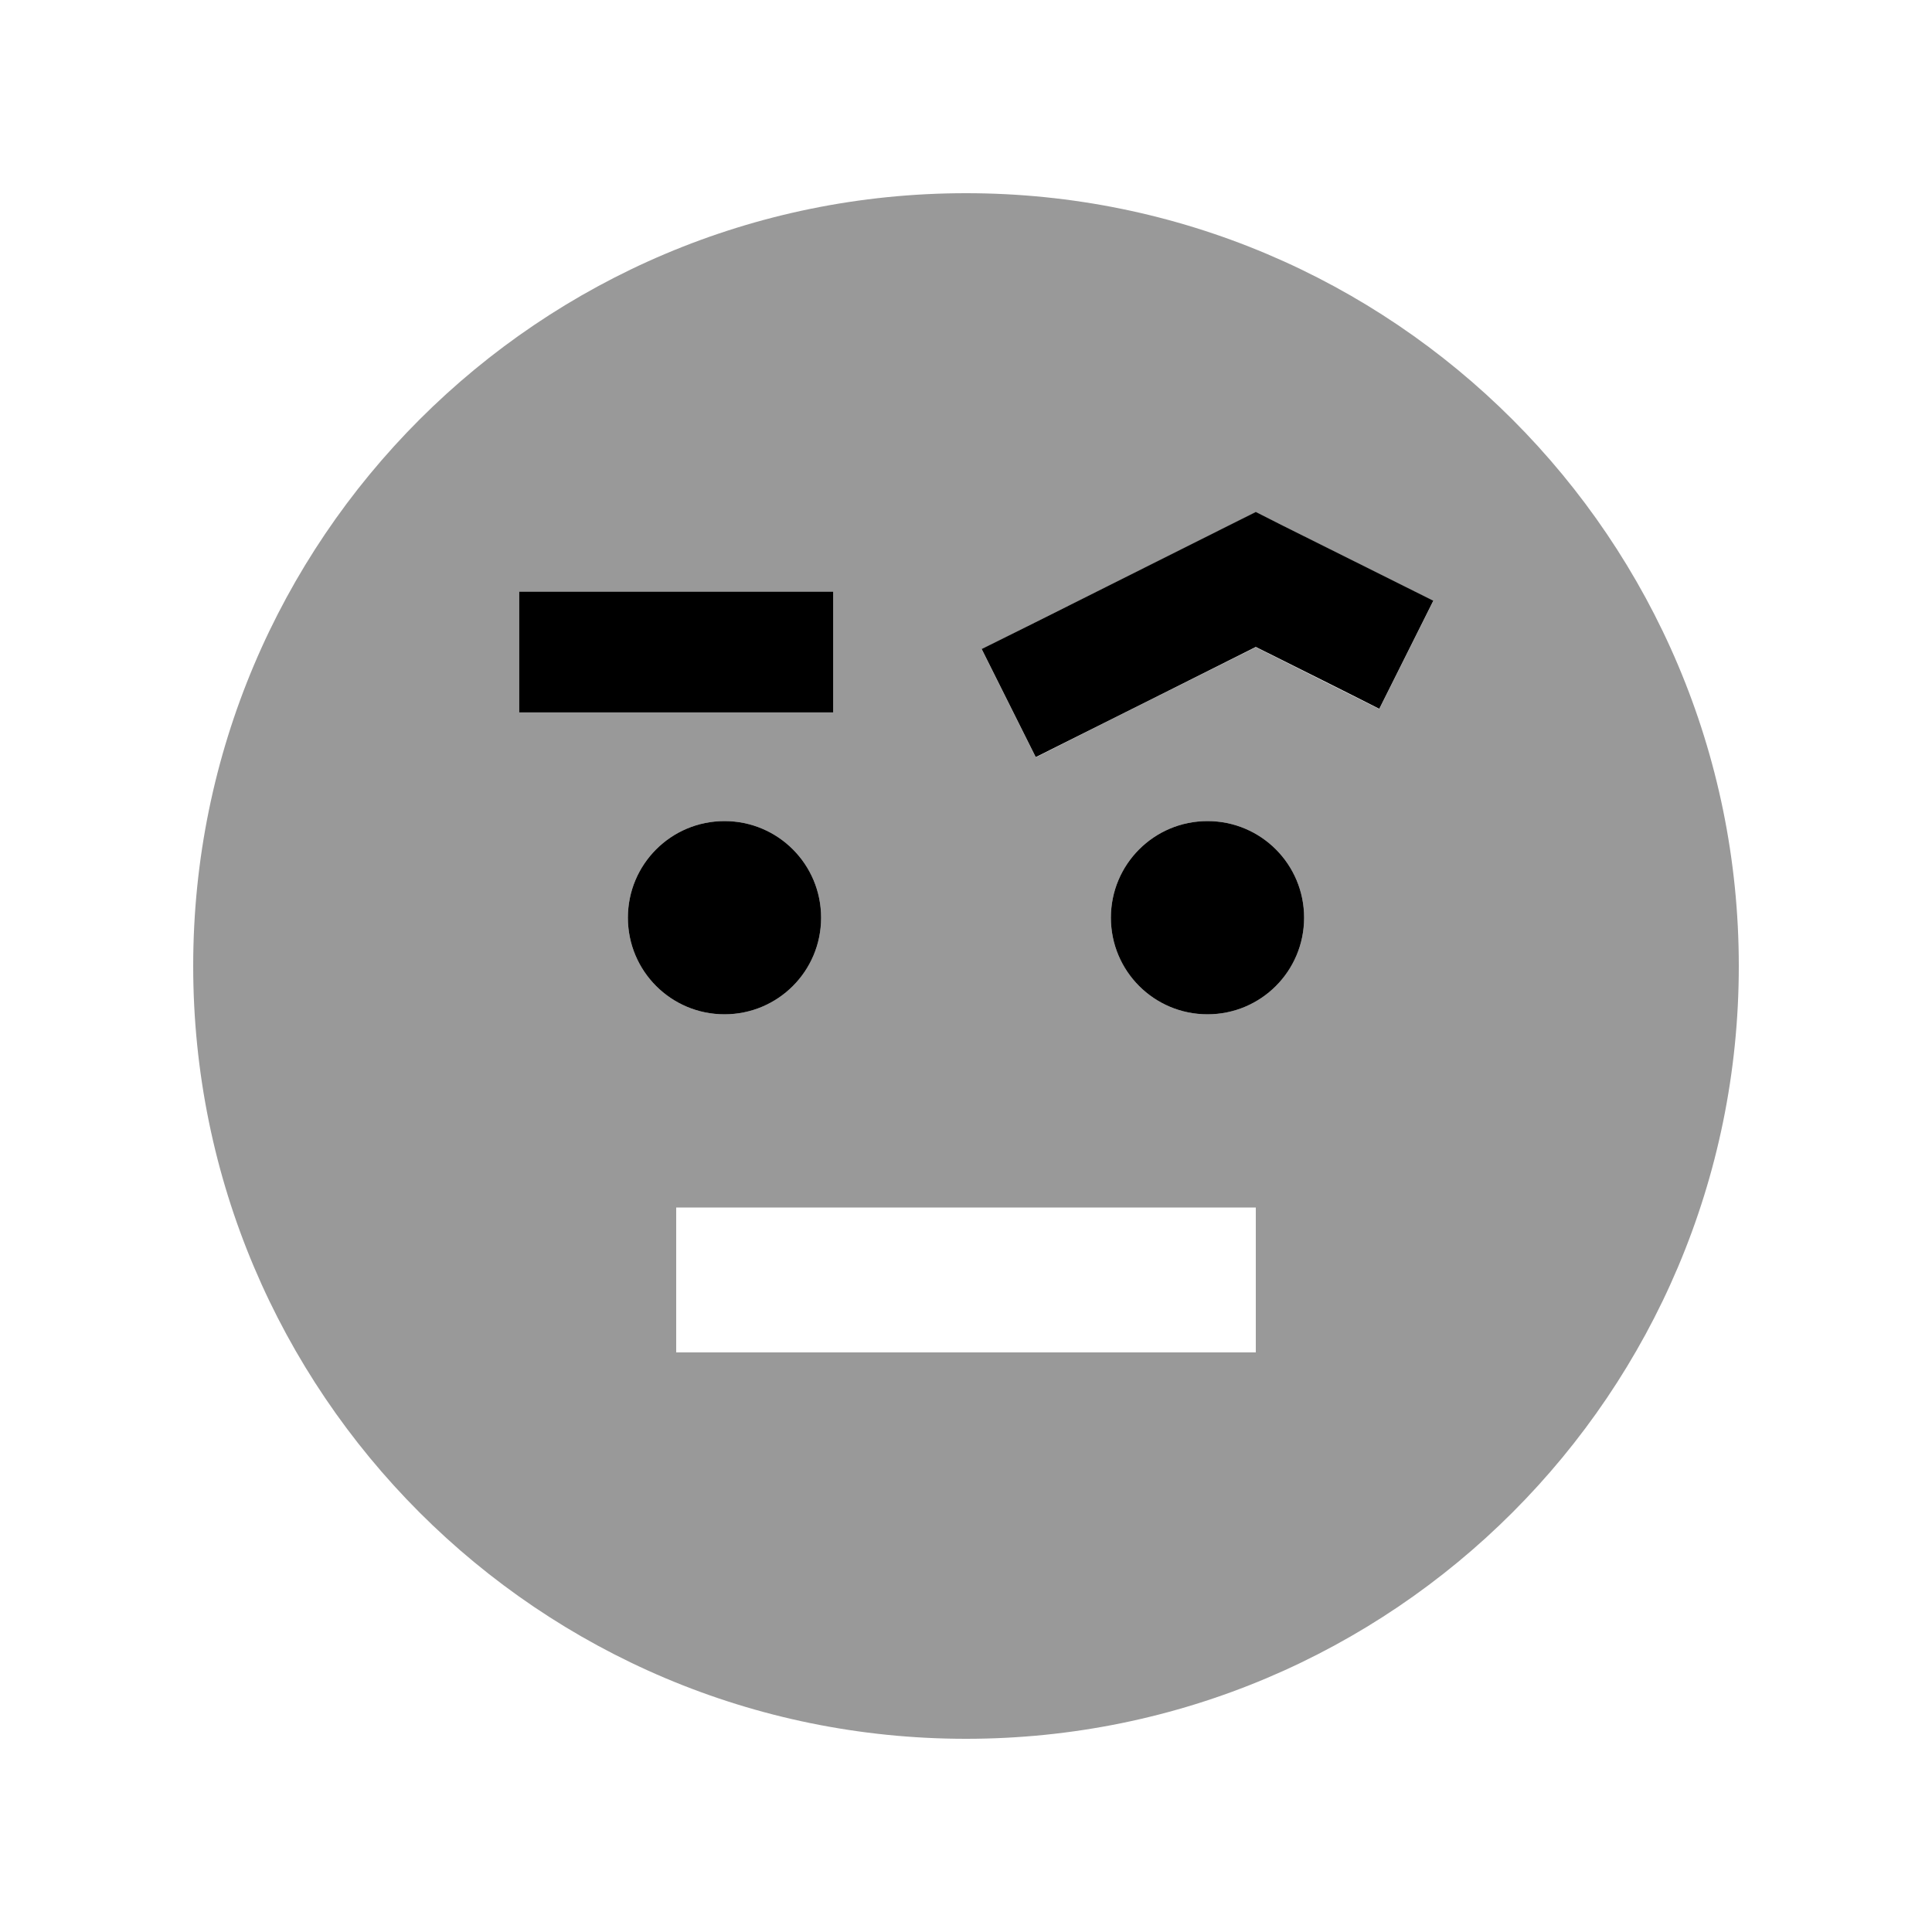 <svg xmlns="http://www.w3.org/2000/svg" viewBox="0 0 640 640"><!--! Font Awesome Pro 7.1.0 by @fontawesome - https://fontawesome.com License - https://fontawesome.com/license (Commercial License) Copyright 2025 Fonticons, Inc. --><path opacity=".4" fill="currentColor" d="M64 320C64 461.4 178.6 576 320 576C461.4 576 576 461.4 576 320C576 178.6 461.4 64 320 64C178.6 64 64 178.6 64 320zM172 196L276 196L276 236L172 236L172 196zM272 304C272 321.7 257.7 336 240 336C222.3 336 208 321.7 208 304C208 286.3 222.3 272 240 272C257.7 272 272 286.3 272 304zM224 400L416 400L416 448L224 448L224 400zM325.2 215.1C329.4 213 356.7 199.3 407.1 174.2L416 169.7L456.9 190.2L474.8 199.1L456.9 234.9C445.8 229.4 432.2 222.5 416 214.4C373.1 235.8 348.8 248 343.1 250.9L325.2 215.1zM432 304C432 321.7 417.7 336 400 336C382.3 336 368 321.7 368 304C368 286.3 382.3 272 400 272C417.7 272 432 286.3 432 304z"/><path fill="currentColor" d="M424.9 174.1L416 169.6L343.1 206.1L325.2 215L343.1 250.8C348.8 247.9 373.2 235.8 416 214.3C432.2 222.4 445.9 229.2 456.9 234.8L474.8 199C465.2 194.2 448.6 185.9 424.9 174.1zM192 196L172 196L172 236L276 236L276 196L192 196zM272 304C272 286.3 257.7 272 240 272C222.3 272 208 286.3 208 304C208 321.7 222.3 336 240 336C257.7 336 272 321.7 272 304zM432 304C432 286.3 417.7 272 400 272C382.3 272 368 286.3 368 304C368 321.7 382.3 336 400 336C417.7 336 432 321.7 432 304z"/></svg>